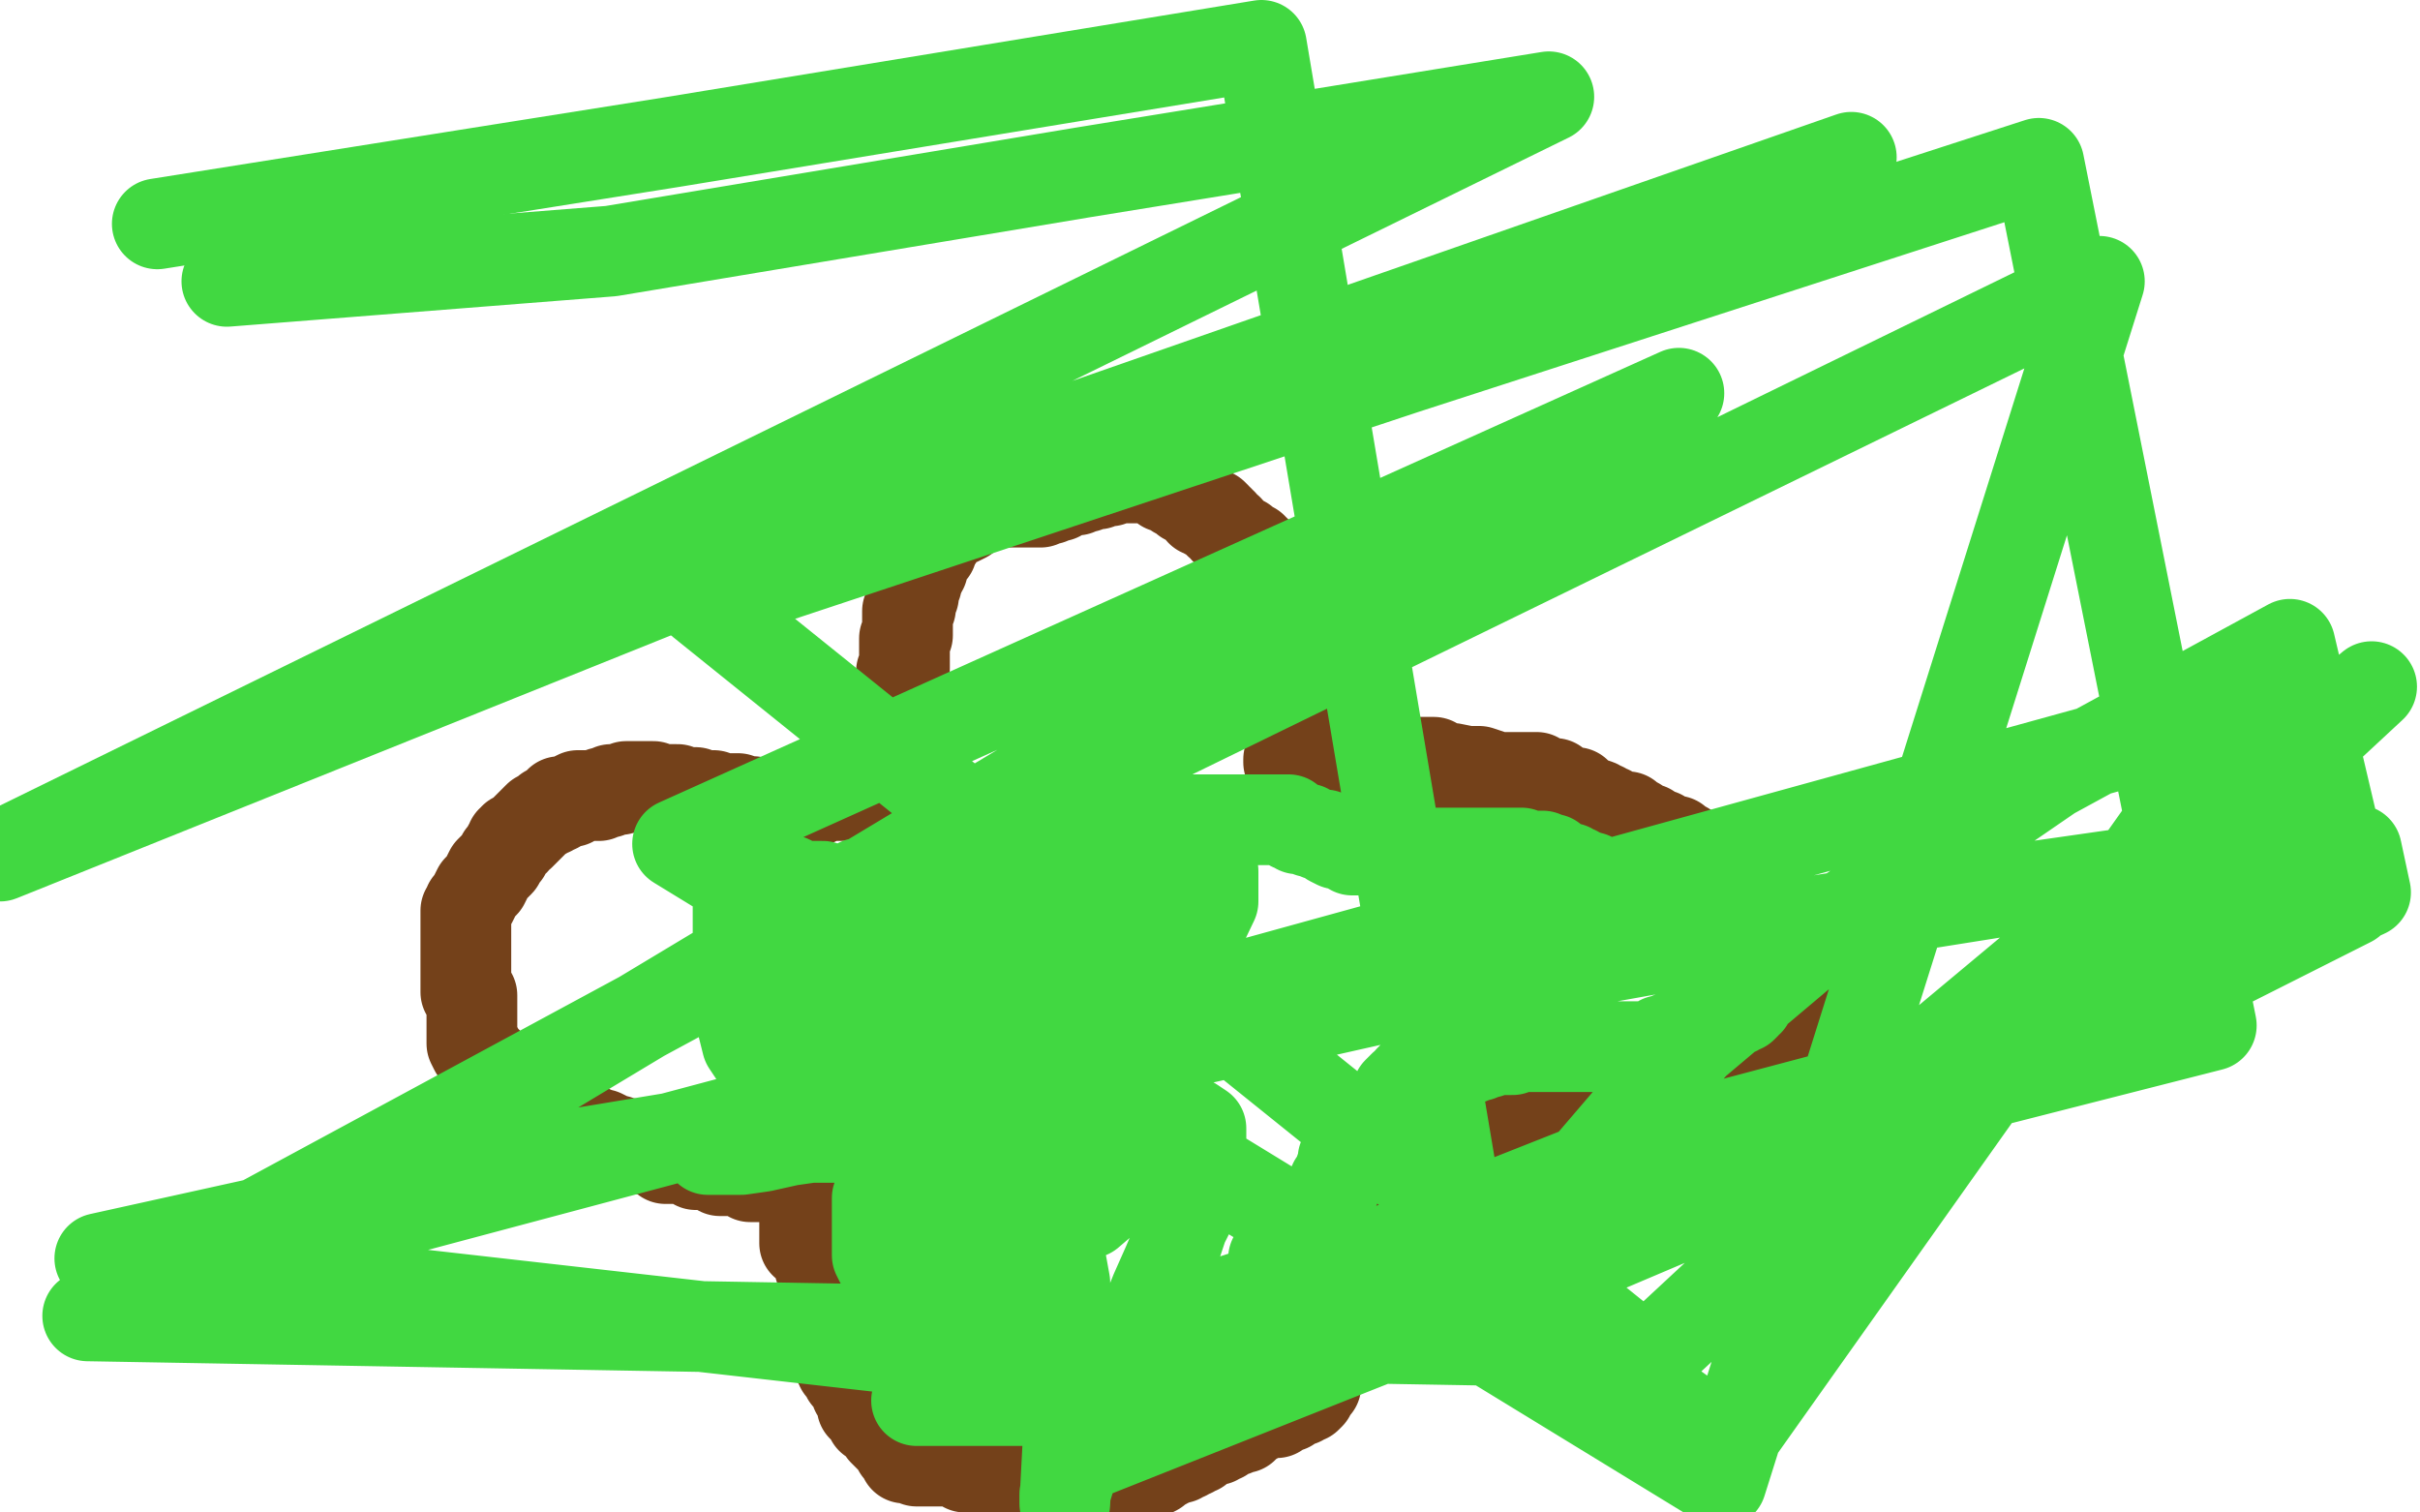 <?xml version="1.0" standalone="no"?>
<!DOCTYPE svg PUBLIC "-//W3C//DTD SVG 1.1//EN"
"http://www.w3.org/Graphics/SVG/1.1/DTD/svg11.dtd">

<svg width="800" height="500" version="1.1" xmlns="http://www.w3.org/2000/svg" xmlns:xlink="http://www.w3.org/1999/xlink" style="stroke-antialiasing: false"><desc>This SVG has been created on https://colorillo.com/</desc><rect x='0' y='0' width='800' height='500' style='fill: rgb(255,255,255); stroke-width:0' /><polyline points="0,87 1,87 1,87 0,96 0,96 14,386 30,370 44,351 55,338 69,323 82,305 94,290 106,278 115,269 121,260 127,254 132,249 137,244 141,239 142,236 144,235 146,232 148,230 149,229 150,228 150,227 151,225 152,223 153,221 154,220 154,219 154,217 155,217 156,216 156,215 157,213 158,211 160,207 162,203 169,195 175,187 182,179 193,165 215,143 246,120 291,83 370,42 435,9 797,89 752,187 675,300 588,416 8,487 89,453 206,401 342,357 505,290 663,231 726,78 512,121 251,162 101,242 255,200 447,155 661,117 624,131 333,260 8,385 281,460 502,374 727,259 783,173 571,308 330,426 221,469 425,414 685,321 696,7 406,97 76,186 19,454 160,403 337,340 550,267 787,180 635,68 431,143 207,225 11,300 103,496 304,489 542,467 651,481 215,479 311,423 420,363 533,294 633,227 787,72 714,77 585,108 373,154 107,205 181,480 371,412 598,328 503,156 197,249 636,475 609,133 344,226 25,319 661,448 722,66 449,138 119,232 328,35 59,86 20,346 173,324 385,281 642,243 660,13 412,97 136,188 768,131 572,184 361,237 118,301 111,480 244,429 420,374 608,306 667,27 537,75 407,126 298,163 211,209 152,235 133,245 132,246 132,242 153,231 202,205 270,165 344,122 432,74 533,20 424,28 220,83 42,118 21,219 192,174 412,111 660,34 740,107 610,156 471,199 344,243 223,278 118,306 38,326 10,321 45,307 85,289 138,271 172,258 225,240 273,218 316,200 369,180 411,169 440,155 453,148 462,142 466,140 466,139 462,141 455,142 442,145 422,150 397,158 361,169 325,178 290,183 249,195 232,198 220,200 214,200 215,200 218,199 223,194 232,187 239,183 251,174 272,163 296,150 326,134 375,110 420,92 463,73 508,55 550,44 587,29 602,21 616,14 619,13 620,12 613,14 598,22 573,31 528,47 467,61 386,72 299,86 182,95 71,95 30,26 92,3 74,9 114,48 267,26 789,22 726,37 666,47 617,55 556,54 506,54 443,54 382,54 315,54 251,52 190,52 138,52 100,58 74,60 63,63 61,65 66,61 72,55 81,47 96,39 118,27 147,13 26,4 19,48 64,53 116,59 156,65 188,70 213,70 225,70 228,70 229,70 226,70 214,70 195,70 156,70 87,70 10,70 74,76 183,60 314,40 459,24 744,4 657,17 556,33 466,46 381,58 311,66 262,76 236,77 230,77 234,77 242,73 254,67 275,57 298,46 329,35 368,24 407,13 449,2 479,0 447,16 407,33 332,62 260,86 165,116 66,144 52,211 145,195 249,177 369,160 492,139 610,118 730,99 757,137 677,159 577,184 477,198 365,214 250,233 146,247 60,256 33,253 124,234 244,218 394,196 572,166 737,144 752,287 626,318 480,360 326,389 170,413 3,441 54,451 174,430 328,400 492,371 670,341 704,417 571,463 142,470 217,437 296,403 372,370 453,336 523,305 582,280 629,253 653,239 661,233 647,237 624,249 587,262 533,284 466,310 372,340 267,375 151,411 21,452 249,490 370,452 495,411 608,383 794,362 769,381 746,399 714,415 678,436 645,456 621,469 588,487 638,491 698,475 765,455 799,496 757,414 678,434 592,456 509,483 673,497 693,490 716,484 745,468 777,454 799,428 780,438 773,444 766,447 766,449 766,450 766,452 765,454 763,456 762,457 759,461 759,462 757,464 757,468 757,471 757,473 755,476 755,481 755,487 755,493 755,499 793,499 793,497 792,495 791,495 789,495 786,495 783,495 781,495 777,495 774,495 772,495 770,495 767,495 767,493 767,488 767,482 767,474 767,467 767,459 767,451 767,440 768,429 770,415 775,401 778,387 781,373 782,360 786,344 793,324 796,310 796,257 786,260 776,266 757,274 731,283 697,298 635,326 592,343 552,360 507,380 480,395 453,409 434,419 424,424 419,427 419,428 420,424 423,418 426,412 431,405 436,396 442,385 447,376 455,364 463,353 468,344 476,333 485,321 496,310 506,298 515,290 527,282 540,274 552,268 563,264 573,260 583,257 590,254 598,253 604,253 607,251 613,250 617,250 623,250 627,251 633,253 637,254 644,258 650,260 657,265 661,269 669,275 679,283 689,290 697,302 709,316 725,338 745,371 766,415 798,467 786,283 782,273 777,263 774,257 773,255 773,253 773,249 769,242 765,233 758,222 746,208 728,195 710,187 684,184 644,184 601,206 529,253 454,315 370,392 285,469 778,485 1,283 78,283 181,277 304,260 441,234 567,210 705,174 753,172 649,219 551,261 454,305 371,351 306,386 256,421 229,446 214,466 211,476 211,482 213,484 219,484 231,484 247,482 282,463 313,441 363,404 406,367 451,323 503,272 545,221 576,174 606,130 625,92 641,60 645,41 645,28 645,20 641,10 630,10 609,10 563,17 499,40 418,74 317,116 188,155 60,203 44,394 120,365 206,334 289,311 361,292 438,267 501,259 547,249 575,248 588,246 595,245 596,245 595,245 594,245 591,246 587,247 584,250 577,253 569,256 555,262 533,268 498,281 457,294 396,309 338,327 274,347 218,370 172,389 136,412 119,425 109,434 107,439 107,441 109,441 112,441 118,439 125,431 134,420 146,405 154,394 170,376 185,358 204,337 221,319 225,308 235,294 243,284 247,275 251,269 255,264 255,263 256,261 254,261 248,261 244,261 236,261 223,265 205,270 175,278 117,293 59,312 646,444 793,383 133,62 466,461 640,402 758,493 206,485 323,430 468,356 633,266 738,37 524,128 311,217 76,304 670,459 732,119 559,224 359,333 161,455 788,305 600,365 371,426 132,485 665,454 666,296 503,362 350,421 193,473 295,484 430,450 575,414 733,367 797,322 778,339 750,360 714,387 675,414 633,444 580,480 521,488 584,446 634,409 677,374 709,344 736,317 753,297 765,282 777,269 783,262 789,255 792,253 794,250 795,250 797,249 798,249 799,249 799,255 799,265 799,274 797,287 793,303 790,324 783,344 780,365 777,381 773,395 768,409 766,419 763,428 762,433 760,438 760,439 760,441 759,441 758,441 757,441 755,441 753,441 751,441 748,441 747,441 744,441 738,445 736,446 731,449 728,450 725,452 724,452 722,452 721,453 720,453 723,453 725,451 733,447 740,443 746,440 752,437 758,433 764,430 769,426 774,423 776,421 779,419 781,418 783,416 783,414 784,411 785,408 785,405 785,402 786,399 786,394 786,390 786,384 786,378 786,372 786,367 786,362 786,359 786,355 786,352 786,346 786,342 786,337 786,334 786,329 786,325 786,321 786,317 786,310 786,306 786,300 783,295 783,292 781,288 781,287 780,286 779,285 778,285 777,285 774,285 772,287 766,294 763,301 758,312 753,325 745,342 738,355 733,369 727,382 724,389 721,395 717,403 715,405 715,407 715,408 714,409 714,408 715,407 717,404 721,397 723,393 726,385 730,379 735,370 739,366 746,359 752,350 757,345 764,339 769,334 773,332 780,328 783,325 788,321 793,318 794,317 797,315 797,286 789,286 780,286 770,286 750,291 729,294 699,302 643,318 602,328 558,339 509,347 462,363 423,374 395,381 373,388 364,391 358,394 356,395 359,395 369,391 379,390 387,384 399,377 407,374 419,367 432,360 441,352 458,343 470,339 488,326 500,317 521,306 538,295 548,288 564,283 578,276 590,270 599,264 608,260 615,257 622,255 626,253 628,252 629,252 630,252 631,253 632,255 634,256 636,257 641,258 644,260 651,261 657,261 665,261 671,263 678,263 683,263 689,263 691,263 693,263 694,263 695,265 695,268 694,273 689,278 683,285 677,290 669,294 663,297 657,300 652,303 649,304 647,305 646,305 645,305 644,305 643,305 642,305 641,305 640,305 639,305 639,302 639,301 650,278 651,277 653,275 654,274 658,272 659,271 660,271 662,271 663,269 660,269 657,270 652,273 651,273 647,275 641,278 637,280 629,283 627,284 622,287 616,290 614,290 612,291 610,292 609,292 611,290 618,281 627,273 636,263 650,251 665,237 683,223 703,207 719,193 736,180 753,169 763,162 773,154 782,151 788,149 790,148 792,148 794,148 796,149 797,150 799,226 796,228 793,229 790,230 789,230 787,230 785,231 783,231 781,231 780,231 780,230 780,228 780,226 780,224 780,222 780,221 780,220 780,219 781,218 782,217 782,216 782,215 782,213 783,213 783,212 784,210 784,209 784,207 784,203 784,201 784,199 784,196 784,193 784,191 786,189 786,185 786,182 786,178 786,175 786,169 787,164 787,158 787,154 789,148 789,145 789,140 790,135 790,132 792,128 794,123 794,120 794,119 795,116 795,114 795,111 796,107 796,104 798,99 798,39 797,39 796,39 794,39 793,39 792,39 791,39 790,39 788,39 787,39 786,39 785,39 784,40 784,41 784,42 784,43 783,43 782,44 781,44 779,44 776,43 772,43 766,43 761,43 754,43 748,43 741,45 734,46 728,48 721,51 711,56 705,59 696,64 694,66 691,67 690,69 688,70 689,70 693,70 697,70 702,69 708,66 717,64 723,61 730,59 736,58 742,57 750,53 756,52 761,50 765,48 770,46 773,45 775,45 778,45 781,44 782,43 784,43 785,43 786,43 786,44 786,48 786,52 786,55 786,56 786,60 786,63 786,66 785,68 782,72 781,74 781,75 779,77 777,77 774,79 771,80 769,81 767,82 764,83 763,84 762,84 762,85 762,87 762,89 760,91 760,94 760,96 760,101 760,103 760,105 760,107 760,108 760,109 760,111 760,112 760,113 760,114 760,115 761,115 761,114 761,113 761,112 761,110 761,108 761,107 761,105 761,102 761,100 761,96 761,94 761,89 761,86 761,81 761,76 761,72 761,67 761,62 761,56 761,51 761,45 761,37 761,30 761,24 761,16 761,9 761,5 761,0 791,1 783,5 775,9 766,12 755,18 748,19 737,24 732,24 726,27 723,27 721,28" style="fill: none; stroke: #ffffff; stroke-width: 30; stroke-linejoin: round; stroke-linecap: round; stroke-antialiasing: false; stroke-antialias: 0; opacity: 1.0"/>
<polyline points="745,22 746,20 746,20 744,22 739,29 733,36 725,44 714,56 702,67 684,80 665,94 646,113 618,134 584,160 553,182 520,202 486,226 453,251 427,269 402,286 377,303 350,318 328,330 304,345 288,353 279,359 272,363 269,364 271,362 276,359 280,355 287,351 295,344 301,338 311,331 325,321 341,312 356,301 370,292 381,284 390,275 400,269 408,263 413,259 415,257 417,257 418,256 415,258 408,260 400,263 392,266 382,271 370,274 359,280 342,288 328,291 314,296 297,303 284,306 274,310 268,313 263,315 261,317 263,317 273,317 283,315 290,312 292,310 295,306 300,303 302,301 304,299 307,297 307,296 309,295 312,293 316,291 321,287 327,283 335,276 348,270 359,264 378,254 398,240 420,228 443,219 467,208 489,200 499,196 505,193 508,191 508,192 508,194 506,196 500,200 494,204 485,209 475,214 458,225 439,235 415,246 393,259 369,272 352,277 336,285 318,295 305,299 296,304 288,306 277,310 267,312 258,314 253,314 247,315 243,315 240,315 237,315 235,315 233,316 231,316 228,317 225,318 222,318 219,319 215,319 209,321 204,321 198,324 190,327 180,330 172,334 163,338 154,343 146,347 141,351 133,357 130,359 125,362 119,365 115,368 112,371 107,373 105,376 100,381 95,384 88,389 85,394 78,400 72,407 67,412 60,419 53,427 48,432 41,438 35,445 30,449 27,451 25,453 23,456 24,456 29,453 36,449 39,446 44,442 49,437 53,434 55,431 59,428 60,426 57,426 45,433 34,440 22,447 11,454 3,460 0,461 2,460 4,458 8,456 11,454 13,454 15,454 16,452 17,452 18,452 19,453 19,456 19,461 19,465 19,472 19,484 19,496 34,499 36,495 39,491 42,487 44,482 48,479 51,476 54,472 58,470 60,467 62,466 64,465 65,463 66,462 68,460 69,459 70,458 71,457 72,456 73,455 73,454 75,453 75,454 75,457 75,460 75,463 75,466 75,470 75,473 75,477 75,480 73,482 73,484 73,485 71,488 71,489 70,489 69,490 69,491 68,491 67,492 66,492 65,493 64,494 63,494 63,495 62,495 62,496 62,497 51,497 49,496 47,494 45,492 43,490 43,488 43,486 43,484 43,482 44,481 44,480 45,478 46,478 46,477 47,477 48,479 50,479 53,482 54,485 55,486 58,489 61,490 62,491 64,492 65,493 66,493 67,494 68,495 69,496 70,497 71,498" style="fill: none; stroke: #ffffff; stroke-width: 30; stroke-linejoin: round; stroke-linecap: round; stroke-antialiasing: false; stroke-antialias: 0; opacity: 1.0"/>
<polyline points="77,493 78,493 78,493 79,492 79,492 80,491 80,491 80,490 80,490 81,490 81,490 82,488 82,488 83,488 84,488 86,488 87,488 88,488 89,488 90,488 91,488 91,490 91,491 91,492 91,489 94,479 102,471 115,455 132,430 150,407 167,386 185,363 201,341 210,327 218,318 223,312 226,307 228,305 228,304 228,305 226,308 225,310 223,312 219,316 216,318 210,322 204,327 199,330 192,337 181,344 171,350 164,357 156,362 146,369 138,377 129,383 122,390 116,393 110,398 105,402 102,404 101,406 97,409 97,411 96,414 96,415 95,416 95,417 95,418 95,419 95,420 95,421 95,422 97,423 100,425 104,425 107,425 112,425 116,425 121,425 126,422 133,416 136,413 141,408 143,406 145,402 145,401 145,407 143,413 142,421 140,428 139,435 137,442 137,448 137,450 137,452 137,453 137,454 137,456 136,459 135,461 135,463 134,465 134,466 132,471 130,472 130,473 130,474 130,475 131,475 132,475 134,475 134,473 130,471 127,471 123,471 122,471 119,468 115,466 112,466 110,463 105,460 100,456 94,452 87,446 83,442 72,435 65,431 58,427 50,422 39,418 37,417 36,416 35,416 33,416 31,416 29,416 27,416 21,416 17,416 14,417 9,420 5,423 1,424 0,423 3,422 7,420 9,418 12,416 15,414 17,411 20,409 21,408 24,404 24,403 24,401 25,399 23,399 19,399 15,399 13,399 6,402 0,405 4,399 9,395 14,392 16,389 20,387 25,384 28,381 31,380 36,376 38,374 42,372 45,369 50,364 56,359 64,352 70,346 77,337 84,329 95,319 107,307 116,301 125,289 134,279 145,270 154,261 161,253 172,243 184,230 188,223 199,213 221,194 233,185 243,177 252,168 258,161 266,155 272,149 277,144 281,141 282,139 283,138 284,137 284,136 280,136 272,136 260,136 248,136 235,136 216,140 193,148 176,153 147,163 114,172 67,185 23,197 48,224 107,205 168,182 235,163 305,136 368,117 431,103 487,86 534,72 573,61 587,58 599,56 602,56 593,63 575,75 545,91 505,110 450,142 396,166 340,189 283,215 228,233 178,247 126,259 87,268 60,273 46,277 31,280 24,281 19,281 18,281 21,281 26,274 35,269 45,258 57,250 74,238 99,223 121,209 141,195 160,185 172,176 182,170 189,166 194,164 195,163 197,163 196,162 192,162 188,162 180,164 172,165 162,169 150,172 140,175 130,177 120,180 114,182 108,184 106,184 105,184 104,184 105,182 108,180 112,178 118,175 128,170 137,165 148,160 163,153 179,145 197,136 215,130 233,121 244,117 258,113 269,108 279,103 284,101 288,100 290,99 289,99 284,99 279,99 271,102 265,104 251,108 238,112 220,119 201,123 170,133 145,139 117,147 81,158 48,165 19,170 8,119 61,81 112,59 160,39 200,21 245,6 300,1 287,11 268,21 235,39 197,60 135,86 65,112 84,213 150,194 219,174 298,161 369,148 423,142 472,134 506,131 517,127 522,127 521,127 502,131 484,137 459,144 365,171 306,190 243,205 179,224 111,237 54,247 0,253 0,202 10,193 19,184 20,183 24,178 24,177 24,176 24,175 17,174 5,174 37,173 91,163 145,154 216,144 278,138 332,130 386,119 432,114 464,109 477,108 490,105 496,102 499,102 489,102 462,97 418,90 329,85 227,81 108,81 17,55 87,48 165,44 251,42 345,42 434,37 526,35 611,35 700,31 770,29 731,9 645,9 540,9 408,9 278,9 129,9 715,49 622,63 532,76 428,90 337,92 251,92 171,97 110,97 60,97 21,97 8,72 31,63 54,55 77,46 97,40 117,33 129,30 139,26 149,24 151,23 152,23 150,23 138,23 105,25 36,44 2,169 53,147 123,118 207,91 284,71 375,44 460,24 519,5 443,21 369,31 285,40 198,54 125,58 56,58 15,6 11,9 2,14" style="fill: none; stroke: #ffffff; stroke-width: 30; stroke-linejoin: round; stroke-linecap: round; stroke-antialiasing: false; stroke-antialias: 0; opacity: 1.0"/>
<polyline points="14,20 20,18 20,18 28,16 28,16 34,16 34,16 41,15 41,15 46,15 46,15 51,13 51,13 53,13 53,13 55,13 55,13 56,13 56,13 57,13 57,14 52,18 45,24 38,29 28,34 19,38 4,44 5,44 21,40 32,35 51,29 63,25 77,23 92,22 103,20 111,19 120,17 126,17 128,17 128,16 130,16 134,16 137,16 144,16 154,20 168,23 180,26 195,31 223,39 253,46 291,55 319,65 352,70 384,75 400,79 415,80 429,83 441,84 452,86 462,86 470,86 478,86 487,86 492,86 500,86 507,86 512,86 517,86 519,86 520,86 520,87 520,89 516,90 508,92 495,97 480,101 459,102 430,107 392,112 346,118 315,121 265,121 228,123 186,123 161,123 131,123 106,123 91,123 80,123 76,123 73,123 75,123 80,122 85,121 90,120 96,118 105,116 113,115 121,113 131,111 142,110 155,108 170,107 183,107 202,107 224,107 249,107 283,107 319,107 358,107 410,107 458,107 507,107 555,107 599,107 635,107 673,113 696,114 714,121 728,122 739,128 746,131 752,135 759,141 763,143 768,147" style="fill: none; stroke: #ffffff; stroke-width: 30; stroke-linejoin: round; stroke-linecap: round; stroke-antialiasing: false; stroke-antialias: 0; opacity: 1.0"/>
<polyline points="296,261 295,260 295,260 295,259 295,259 295,256 295,256 295,254 295,254 295,252 295,252 295,250 295,250 295,248 295,248 295,247 295,247 295,245 295,245 295,244 295,244 295,242 295,242 295,239 296,239 296,238 296,236 296,234 297,233 297,232 297,230 297,228 298,226 298,224 298,222 299,221 299,220 299,219 299,218 299,217 299,216 299,215 299,214 299,213 299,211 300,210 300,209 300,208 300,207 300,206 300,205 300,204 300,203 300,202 301,201 301,200 301,199 302,197 302,196 302,195 303,193 303,192 303,190 304,190 304,188 305,188 305,187 305,185 306,184 306,183 307,182 308,182 308,181 308,180 308,179 310,178 310,177 310,176 311,175 312,174 313,174 313,173 314,173 316,172 317,172 319,171 320,169 322,169 324,168 324,167 325,167 326,166 327,166 329,166 330,166 331,166 332,166 333,166 334,166 335,166 336,166 338,166 339,166 341,166 342,166 344,166 345,165 346,165 347,165 349,164 350,164 351,163 352,163 354,162 355,162 356,162 356,161 357,161 359,161 360,160 361,160 362,160 363,160 364,159 365,159 366,159 367,159 368,158 370,158 371,158 372,158 373,158 374,158 375,158 376,158 377,158 378,158 379,158 381,158 382,159 383,159 385,161 386,161 387,161 389,162 389,163 390,163 391,164 392,164 392,165 394,166 395,166 396,167 397,168 397,169 398,169 399,170 400,170 401,170 402,171 402,172 403,172 403,173 404,173 405,175 406,175 406,176 408,177 409,178 410,179 411,179 412,181 413,181 414,181 414,182 415,182 415,184 416,184 417,185 418,185 418,186 419,188 420,189 421,190 422,191 423,192 423,193 424,194 424,196 425,198 426,200 426,201 427,202 427,203 427,204 428,204 428,205 429,206 429,207 430,208 431,208 431,209 431,210 432,211 433,213 433,214 434,215 435,216 435,218 435,220 435,221 436,222 437,223 437,225 437,226 437,227 437,229 438,229 438,230 439,230 439,231 439,232 439,233 439,234 439,235 439,236 439,237 439,238 439,240 439,241 439,242 438,243 437,243 437,244 436,244 436,245 436,246 436,247 436,249 435,250 435,251 435,252 435,253" style="fill: none; stroke: #74411a; stroke-width: 30; stroke-linejoin: round; stroke-linecap: round; stroke-antialiasing: false; stroke-antialias: 0; opacity: 1.0"/>
<polyline points="294,261 293,261 293,261 291,261 290,261 286,263 285,263 283,263 282,263 280,263 278,263 276,263 275,263 273,263 269,265 268,265 265,266 264,266 261,266 260,266 259,266 258,266 257,266 255,266 254,266 252,266 251,266 249,265 248,265 247,265 246,265 244,264 243,264 242,264 240,264 238,264 237,264 236,263 235,263 234,263 233,263 232,263 230,263 230,262 229,262 227,262 226,262 224,261 223,261 222,261 221,261 220,261 219,261 218,261 217,261 216,260 215,260 214,260 212,260 211,260 210,260 209,260 208,260 207,260 205,261 204,261 203,261 202,261 201,262 200,262 199,262 198,263 197,263 196,263 194,263 192,263 191,263 189,264 189,265 188,265 186,265 185,265 184,266 184,267 183,267 182,268 181,268 180,269 178,270 176,272 175,273 173,275 172,276 170,277 170,278 169,278 169,279 168,280 167,282 166,283 165,285 164,286 162,288 161,290 160,292 159,293 158,294 157,296 156,298 155,299 155,300 154,301 154,302 154,304 154,305 154,308 154,309 154,310 154,312 154,314 154,315 154,318 154,320 154,322 154,324 154,325 154,326 154,327 154,328 156,329 156,331 156,332 156,334 156,336 156,337 156,338 156,339 156,340 156,343 156,345 157,347 158,347 158,348 159,350 160,350 162,352 165,355 165,356 166,357 167,357 168,358 169,359 169,360 170,360 171,362 178,366 178,367 179,367 180,367 182,368 183,368 185,368 185,369 186,369 187,370 188,370 188,371 190,371 191,372 192,372 193,373 194,373 195,374 196,374 198,375 199,375 201,376 203,377 204,377 205,378 206,378 208,378 209,379 212,379 213,380 214,380 217,381 219,381 220,383 222,383 223,383 224,383 226,383 227,383 228,383 230,384 230,385 231,385 232,385 233,385 235,385 236,385 238,387 239,387 241,387 242,387 244,387 247,388 248,389 249,389 251,389 254,389 255,389 256,389 258,389 259,389 261,389 263,389 265,389 267,389 268,389 269,389 270,389 271,389 272,389" style="fill: none; stroke: #74411a; stroke-width: 30; stroke-linejoin: round; stroke-linecap: round; stroke-antialiasing: false; stroke-antialias: 0; opacity: 1.0"/>
<polyline points="426,252 426,251 426,251 427,251 427,251 428,251 428,251 429,251 429,251 430,251 430,251 432,251 432,251 433,251 433,251 434,251 434,251 437,251 437,251 439,251 439,251 441,251 441,251 443,251 448,251 450,251 452,251 454,251 456,251 458,251 459,251 460,251 461,251 462,251 463,252 464,252 465,252 467,252 469,252 471,252 473,252 474,252 477,254 480,254 485,255 489,255 495,257 497,257 500,257 501,257 503,257 504,257 505,257 506,257 508,257 508,258 509,259 510,259 511,259 512,259 513,259 514,259 515,261 516,261 517,261 519,262 521,262 522,263 524,265 525,265 528,266 529,267 530,267 531,268 532,268 532,269 534,269 535,270 537,270 538,270 538,271 539,272 540,272 541,272 542,274 543,274 544,274 545,274 546,276 547,276 549,276 550,278 552,278 554,278 554,279 555,280 556,280 557,280 558,282 559,282 560,282 561,282 563,283 564,283 565,284 566,284 567,285 568,285 569,286 571,287 572,288 573,289 574,290 575,291 576,292 577,293 578,294 580,295 580,296 582,296 583,297 585,299 587,300 589,304 590,304 591,305 592,306 592,307 592,308 592,309 592,310 592,311 592,312 592,314 592,316 592,318 592,320 592,323 592,325 592,327 592,328 592,329 592,330 592,331 592,332 592,334 592,336 591,337 591,338 591,339 591,340 591,341 591,342 590,342 589,344 589,346 588,346 588,347 587,349 586,350 585,351 585,352 583,352 583,353 582,353 581,353 579,355 578,356 575,356 574,358 573,358 573,359 572,360 571,360 569,361 568,362 566,362 563,364 562,364 560,365 559,365 558,365 556,366 554,366 552,366 551,367 550,367 548,368 546,368 544,368 543,369 542,369 542,370 540,370 539,370 538,370 536,371 535,371 534,372 533,372 532,372 531,372 529,372 528,372 527,372 526,372 525,372 524,372 522,372 520,372 519,372 517,372 516,372 515,372 514,372 512,372 511,372 509,372 505,372 503,372 501,372 498,372 495,372 494,372 492,372 491,372 490,372 488,372 487,372 486,372 485,372 484,372 483,372 482,372 481,372 480,372 479,372 477,372 475,372 474,372 471,372 470,372 466,372 465,372 464,372 463,373 461,373" style="fill: none; stroke: #74411a; stroke-width: 30; stroke-linejoin: round; stroke-linecap: round; stroke-antialiasing: false; stroke-antialias: 0; opacity: 1.0"/>
<polyline points="274,386 273,386 273,386 272,386 272,386 272,387 272,387 271,390 271,390 270,391 270,391 270,392 270,392 270,393 270,393 268,395 268,395 268,397 268,397 268,399 268,399 268,400 268,400 268,402 268,402 267,403 267,403 266,404 266,405 266,406 266,407 266,408 266,409 266,410 266,411 267,411 268,412 269,412 269,413 269,414 270,415 271,415 271,417 271,418 271,419 273,420 273,421 273,422 273,424 273,428 273,431 275,435 275,439 275,441 276,446 276,448 277,449 277,450 278,451 278,452 279,453 280,454 280,455 282,456 282,457 283,457 283,458 283,459 283,460 284,460 285,461 285,462 285,463 285,465 287,466 287,467 288,469 290,470 292,471 292,473 293,474 295,476 296,477 297,479 299,480 299,482 300,482 301,482 302,482 303,483 305,483 306,483 308,483 309,483 311,483 312,483 313,483 314,483 316,483 318,484 319,485 320,485 321,485 323,486 324,486 325,486 326,486 327,486 329,486 330,486 331,486 332,486 333,486 334,486 335,486 336,486 337,486 338,486 340,486 346,487 350,488 355,491 356,491 357,491 358,491 359,491 360,491 361,491 363,491 365,491 367,491 368,491 369,491 370,489 371,489 373,489 374,489 375,489 376,489 378,487 379,487 380,487 382,486 383,485 385,484 386,483 387,483 388,482 389,482 390,482 391,481 392,481 393,480 394,480 394,479 396,479 397,478 399,477 401,476 402,476 403,475 404,475 406,473 407,473 408,473 408,472 409,472 410,472 411,472 412,470 414,469 415,469 416,468 418,467 419,467 420,467 422,467 422,466 423,465 424,465 426,465 427,464 428,463 429,463 430,463 431,462 432,462 433,461 434,459 435,458 435,457 435,456 435,455 435,454 435,453 435,452 435,451 435,450 435,449 435,448 435,447 435,446 435,445 435,444 435,443 436,442 436,441 437,440 437,439 438,438 439,437 439,436 439,435 440,434 441,432 443,431 443,429 445,427 445,426 447,425 447,424 447,423 448,422 449,421 449,420 449,419 449,418 449,417 449,416 449,415 449,414 449,412 449,411 450,410 450,409 450,408 450,407 450,406 450,405 451,403 451,402 452,400 453,399 453,398 453,397 454,395 455,393 456,392 457,391 457,390 457,389 458,389 458,388 458,387" style="fill: none; stroke: #74411a; stroke-width: 30; stroke-linejoin: round; stroke-linecap: round; stroke-antialiasing: false; stroke-antialias: 0; opacity: 1.0"/>
<polyline points="327,301 325,302 325,302 325,304 325,304 325,305 325,305 325,306 325,306 324,309 324,309 323,309 323,309 323,311 323,311 323,312 323,312 323,313 323,313 323,314 323,314 323,315 323,315 323,316 323,317 323,319 323,321 323,322 323,324 323,325 323,326 323,327 323,329 323,331 323,332 323,333 323,334 323,336 323,337 323,339 323,341 321,343 321,345 321,347 321,350 321,351 321,352 321,353 321,355 321,356 321,357 320,357 319,358 319,359 319,360 319,361 319,362 319,363 319,364 319,366 319,368 318,369 318,370 318,371 318,372 318,373 317,375 317,376 317,378 317,379 317,380 316,382" style="fill: none; stroke: #41d841; stroke-width: 30; stroke-linejoin: round; stroke-linecap: round; stroke-antialiasing: false; stroke-antialias: 0; opacity: 1.0"/>
<polyline points="322,297 322,298 322,298 321,298 321,298 319,299 319,299 319,300 318,300 317,300 316,300 315,300 313,300 312,300 311,300 310,300 309,300 308,300 307,300 306,300 305,299 304,299 303,298 303,297 302,297 301,296 300,296 299,296 299,295 298,295 297,295 296,295 295,295 295,294 294,293 293,293 292,293 291,293 290,292 289,292 288,292 287,292 286,292 284,292 284,293 283,294 282,294 281,295 280,295 279,296 278,297 276,298 274,299 273,300 272,301 271,301 270,301 269,303 267,304 267,306 267,307 266,308 266,310 266,312 266,315 266,317 266,319 266,320 266,321 266,323 266,324 266,325 266,326 266,327 268,327 269,328 270,328 271,328 272,328 272,329 273,330 274,330 275,331 276,331 278,332 279,333 280,333 281,333 283,334 285,334 286,334 287,335 288,335 290,336 291,336 292,336 293,336 293,337 295,337 297,338 298,339 299,339 300,340 301,340 302,341 303,341 305,342 306,343 307,343 308,343 309,343 309,344 310,344 312,344 313,345 314,345 315,345 316,345 315,345 314,346 313,346 311,346 309,347 307,347 306,348 305,348 303,348 302,349 301,349 300,349 299,349 298,349 297,349 296,349 295,349 295,350 294,351 292,352 290,353 287,353 287,354 285,355 285,356 285,357 285,358 286,358 286,359 287,359 287,361 287,362 288,362 288,363 288,364 288,365 288,366 288,367 288,368 288,370 288,372 288,373 287,373 287,374 287,375 287,376 287,377 287,378 287,380 289,381 290,382 292,384 293,384 294,384 295,384 297,386 298,386 299,386 300,387 301,388 302,388 303,388 304,389 305,389 306,389 308,390 309,390 310,390 311,390 312,390 313,390 315,390 316,390 318,390 323,390 333,386 335,384 338,380 340,377 342,372 343,368 343,365 345,359 345,355 345,352 345,348 345,346 345,344 344,339 343,338 342,335 338,331 336,327 333,325 331,323 329,322 326,320 323,317 318,314 315,311 312,311 308,307 300,304 297,303 295,302 290,301 286,299 280,296 278,295 272,293 268,293 265,293 261,291 259,291 256,290 253,290 250,290 249,290 248,290 246,289 244,290 244,292 244,297 244,303 244,311 244,319 244,327 244,333 246,341 247,345 251,351 254,353 259,356 261,357 266,359 272,360 277,360 286,360 293,360 300,360 308,356 319,352 331,346 338,343 347,339 357,333 364,330 370,327 375,323 378,321 380,318 381,318 383,316 384,315 384,314 385,313 385,312 385,311 386,311 387,309 387,308 387,306 387,304 387,301 387,298 387,296 387,294 387,292 387,290 387,287 387,283 385,281 384,279 382,277 380,275 379,275 376,273 374,273 372,273 369,273 367,273 365,273 363,273 359,273 357,273 353,274 350,278 347,284 344,289 338,296 334,306 331,316 327,330 322,346 320,359 318,372 317,381 317,386 317,388 317,390 318,390 320,390 323,390 327,390 330,389 336,387 341,384 344,383 349,379 353,375 355,373 360,367 365,365 367,362 368,361 369,358 370,356 371,353 371,351 371,349 371,348 371,347 371,346 371,343 371,341 371,340 371,339 371,337 371,336 370,335 369,335 367,335 365,335 362,335 360,335 358,335 357,335 355,335 352,335 350,337 346,341 343,344 341,349 340,355 338,362 335,368 332,378 329,386 328,392 325,399 323,404 322,406 322,408 321,412 321,411 321,410 321,409 321,408 321,407 321,406 321,405 321,403 321,402 321,400 321,398 320,397 320,394 320,392 318,390 318,387 318,386 318,384 316,381 316,380 315,378 314,376 313,376 313,375 313,374 312,374 312,373 311,373 310,373 309,373 307,373 306,373 304,374 303,376 301,378 300,380 298,383 296,388 294,391 294,393 292,393 292,395 290,396 290,397 290,398 290,399 290,400 290,401 290,403 290,404 290,405 290,406 290,407 290,409 290,412 290,413 290,414 290,415 291,417 292,417 293,418 294,418 295,418 295,419 296,419 297,420 298,420 298,421 299,422 301,422 301,423 302,423 303,425 304,425 305,426 305,428 306,429 307,430 307,432 307,433 307,434 307,435 307,436 307,438 307,439 307,440 307,441 308,441 308,442 308,443 309,444 309,445 309,444 309,443 309,442 309,441 309,440 309,439 309,437 308,436 307,435 307,434 306,433 306,432 305,431 304,431 303,431 302,431 301,432 300,433 298,434 298,435 298,436 298,437 298,439 298,440 299,441 300,442 301,443 302,444 303,444 303,445 304,445 305,446 305,447 306,447 307,448 308,449 309,450 310,451 311,452 312,452 314,453 314,454 315,454 316,455 317,456 318,456 319,456 320,457 321,458 321,459 322,459 322,460 323,460 324,461 325,461 326,461 327,462 327,463 328,463 329,463 330,463 331,463 333,463 335,463 336,463 337,463 338,463 339,463 340,463 341,463 342,463 343,463 344,463 346,463 347,463 348,463 349,463 350,463 351,463 352,463 353,463 355,463 356,463 357,463 358,463 359,463 360,463 361,463 362,463 364,463 365,463 366,463 367,463 368,463 369,463 370,463 371,463 373,463 375,463 377,463 378,463 381,463 382,463 383,463 385,462 386,462 387,461 388,461 389,461 390,460 391,460 393,459 394,458 395,458 396,457 397,457 397,456 398,456 398,455 400,455 401,454 401,453 402,453 403,452 404,452 405,452 406,450 407,450 408,450 409,450 410,448 411,448 413,448 413,447 414,446 415,446 415,445 416,445 416,444 417,444 417,443 419,442 421,440 421,439 422,439 422,438 423,438 423,436 424,436 424,435 424,433 424,432 423,432 423,431 421,430 421,429 421,428 421,427 421,425 421,424 421,423 421,422 421,421 421,420 421,419 421,417 421,416 422,415 422,414 423,414 423,413 423,412 424,411 425,411 426,410 427,408 428,407 429,406 429,404 430,403 431,402 432,402 434,401 434,400 435,400 436,399 437,398 438,396 439,396 439,395 440,395 440,393 441,392 441,391 442,391 442,390 443,388 443,387 444,386 444,385 444,384 444,383 445,383 445,382 446,381 447,380 447,378 448,378 449,377 450,376 451,375 451,374 452,374 453,373 453,372 455,371 455,370 456,369 458,368 458,366 459,365 460,364 461,363 462,362 462,361 463,360 464,359 465,359 466,358 466,357 467,356 468,355 469,355 471,353 472,353 473,353 475,353 476,353 478,352 479,352 480,352 481,351 482,351 484,350 485,350 486,350 486,349 487,349 488,349 489,349 491,348 492,348 493,347 494,347 495,347 496,347 497,347 499,347 500,347 501,346 502,346 503,346 504,346 505,346 506,346 508,346 509,346 510,346 511,346 512,346 513,346 514,346 515,346 516,346 517,346 519,346 520,346 521,346 522,346 523,346 525,346 526,346 527,346 528,346 529,346 530,346 532,346 533,346 534,346 535,346 536,346 537,346 538,346 539,346 541,346 542,346 544,346 545,346 546,346 547,345 548,345 549,344 550,344 551,344 552,343 553,343 554,343 556,342 557,341 558,341 559,340 560,340 562,339 563,339 565,338 567,337 568,337 569,336 570,336 570,335 571,335 572,335 572,334 573,334 574,334 575,333 576,333 577,332 577,331 578,331 578,330 578,329 578,328 578,327 578,326 578,325 578,324 578,322 578,321 578,320 578,319 578,318 578,317 578,316 577,314 576,314 574,314 571,314 570,314 567,313 566,312 563,312 561,312 560,312 559,312 559,311 557,310 556,310 555,310 553,309 553,308 552,308 550,308 548,308 547,308 546,308 544,308 543,308 541,308 540,308 538,308 537,308 536,308 535,308 534,307 534,305 532,304 532,303 532,302 531,300 531,299 530,299 530,298 530,297 530,296 530,294 529,293 528,292 528,291 527,291 526,290 525,290 523,290 523,289 522,289 521,288 520,288 519,287 518,287 517,287 516,287 515,286 514,286 514,285 513,285 513,284 511,284 510,283 509,283 508,283 507,283 506,283 505,283 503,282 501,282 500,282 498,282 495,282 491,282 487,282 482,282 479,282 475,282 471,282 468,282 466,282 463,282 462,282 460,282 459,282 459,281 458,281 457,281 456,281 455,281 454,281 453,281 451,281 448,281 447,281 446,279 445,279 444,279 443,279 442,279 440,278 439,277 438,276 436,276 434,275 433,275 432,274 431,274 429,274 428,273 427,273 426,272 426,271 425,271 423,271 422,271 421,271 420,271 419,271 418,271 417,271 415,271 414,271 412,271 411,271 409,271 408,271 407,271 406,271 405,271 404,271 403,271 401,271 400,271 399,271 397,271 397,271 396,271 396,271 395,271 395,271 394,271 394,271 393,271 393,271 389,271 389,271 384,273 384,273 377,273 377,273 373,273 373,273 364,276 364,276 356,276 356,276 350,279 350,279 341,282 341,282 338,282 334,284 333,284 331,285 330,285 329,286 328,287 327,288 327,290 327,291 326,293 326,294 326,296 326,298 325,300 325,304 324,308 323,310 321,314 321,317 319,323 317,329 315,333 314,338 311,344 308,350 307,353 305,355 304,356 304,357 302,359 302,360 303,360 305,359 309,356 311,354 315,350 319,346 323,342 325,338 329,333 333,329 334,328 338,324 340,322 343,320 344,316 345,316 345,314 347,313 347,312 348,310 349,310 349,309 351,307 352,304 353,304 353,303 353,302 353,301 355,300 355,299 356,299 358,298 361,298 364,296 366,296 370,294 372,293 374,292 375,291 370,295 358,304 343,317 330,324 308,338 284,351 261,367 248,373 241,377 235,379 234,380 238,380 245,380 252,379 261,377 268,376 273,376 277,376 281,376 283,376 287,376 289,376 291,376 295,376 297,376 299,376 302,376 304,376 309,374 312,374 314,373 316,373 319,373 323,372 325,372 328,371 334,368 337,366 341,364 344,363 349,358 355,353 360,347 363,344 370,336 375,329 379,321 384,315 388,309 391,304 394,298 396,296 397,294 398,292 399,291 400,289 401,288 401,291 401,294 401,298 390,321 385,330 362,369 348,396 347,398 346,398 346,400 347,403 347,406 350,413 352,424 353,478 352,497 352,496 352,494 356,481 360,473 370,453 373,446 378,437 382,427 386,418 389,411 391,405 394,399 395,396 395,391 397,387 397,385 397,383 397,381 397,379 397,378 397,377 397,376 397,375 397,374 397,373 394,371 392,371 390,371 387,371 385,371 381,371 378,371 374,373 368,375 360,379 353,384 343,392 336,396 328,403 318,408 311,413 305,418 298,423 295,427 293,429 293,430 296,430 302,429 313,423 324,418 333,414 345,408 356,402 365,396 372,392 378,387 382,384 383,382 385,381 383,381 381,383 377,387 371,391 367,395 360,401 355,403 348,408 339,417 333,425 327,432 319,440 314,448 310,453 305,458 305,460 304,462 303,463 307,463 314,463 324,463 336,463 350,459 371,450 392,441 409,434 444,420 478,405 521,388 574,371 623,358 671,342 716,324 756,307 782,295 779,281 736,284 666,294 578,308 461,329 332,358 187,382 33,416 342,451 527,391 731,339 674,54 464,122 232,199 544,450 784,227 609,373 359,481 515,419 654,360 777,298 757,213 678,256 611,302 560,345 524,387 516,425 521,442 571,478 744,234 414,325 84,413 555,130 224,279 569,490 694,93 362,255 29,435 489,443 417,15 222,47 52,74" style="fill: none; stroke: #41d841; stroke-width: 30; stroke-linejoin: round; stroke-linecap: round; stroke-antialiasing: false; stroke-antialias: 0; opacity: 1.0"/>
<polyline points="612,52 331,150 0,283 512,32 358,57 202,83 75,93" style="fill: none; stroke: #41d841; stroke-width: 30; stroke-linejoin: round; stroke-linecap: round; stroke-antialiasing: false; stroke-antialias: 0; opacity: 1.0"/>
</svg>
